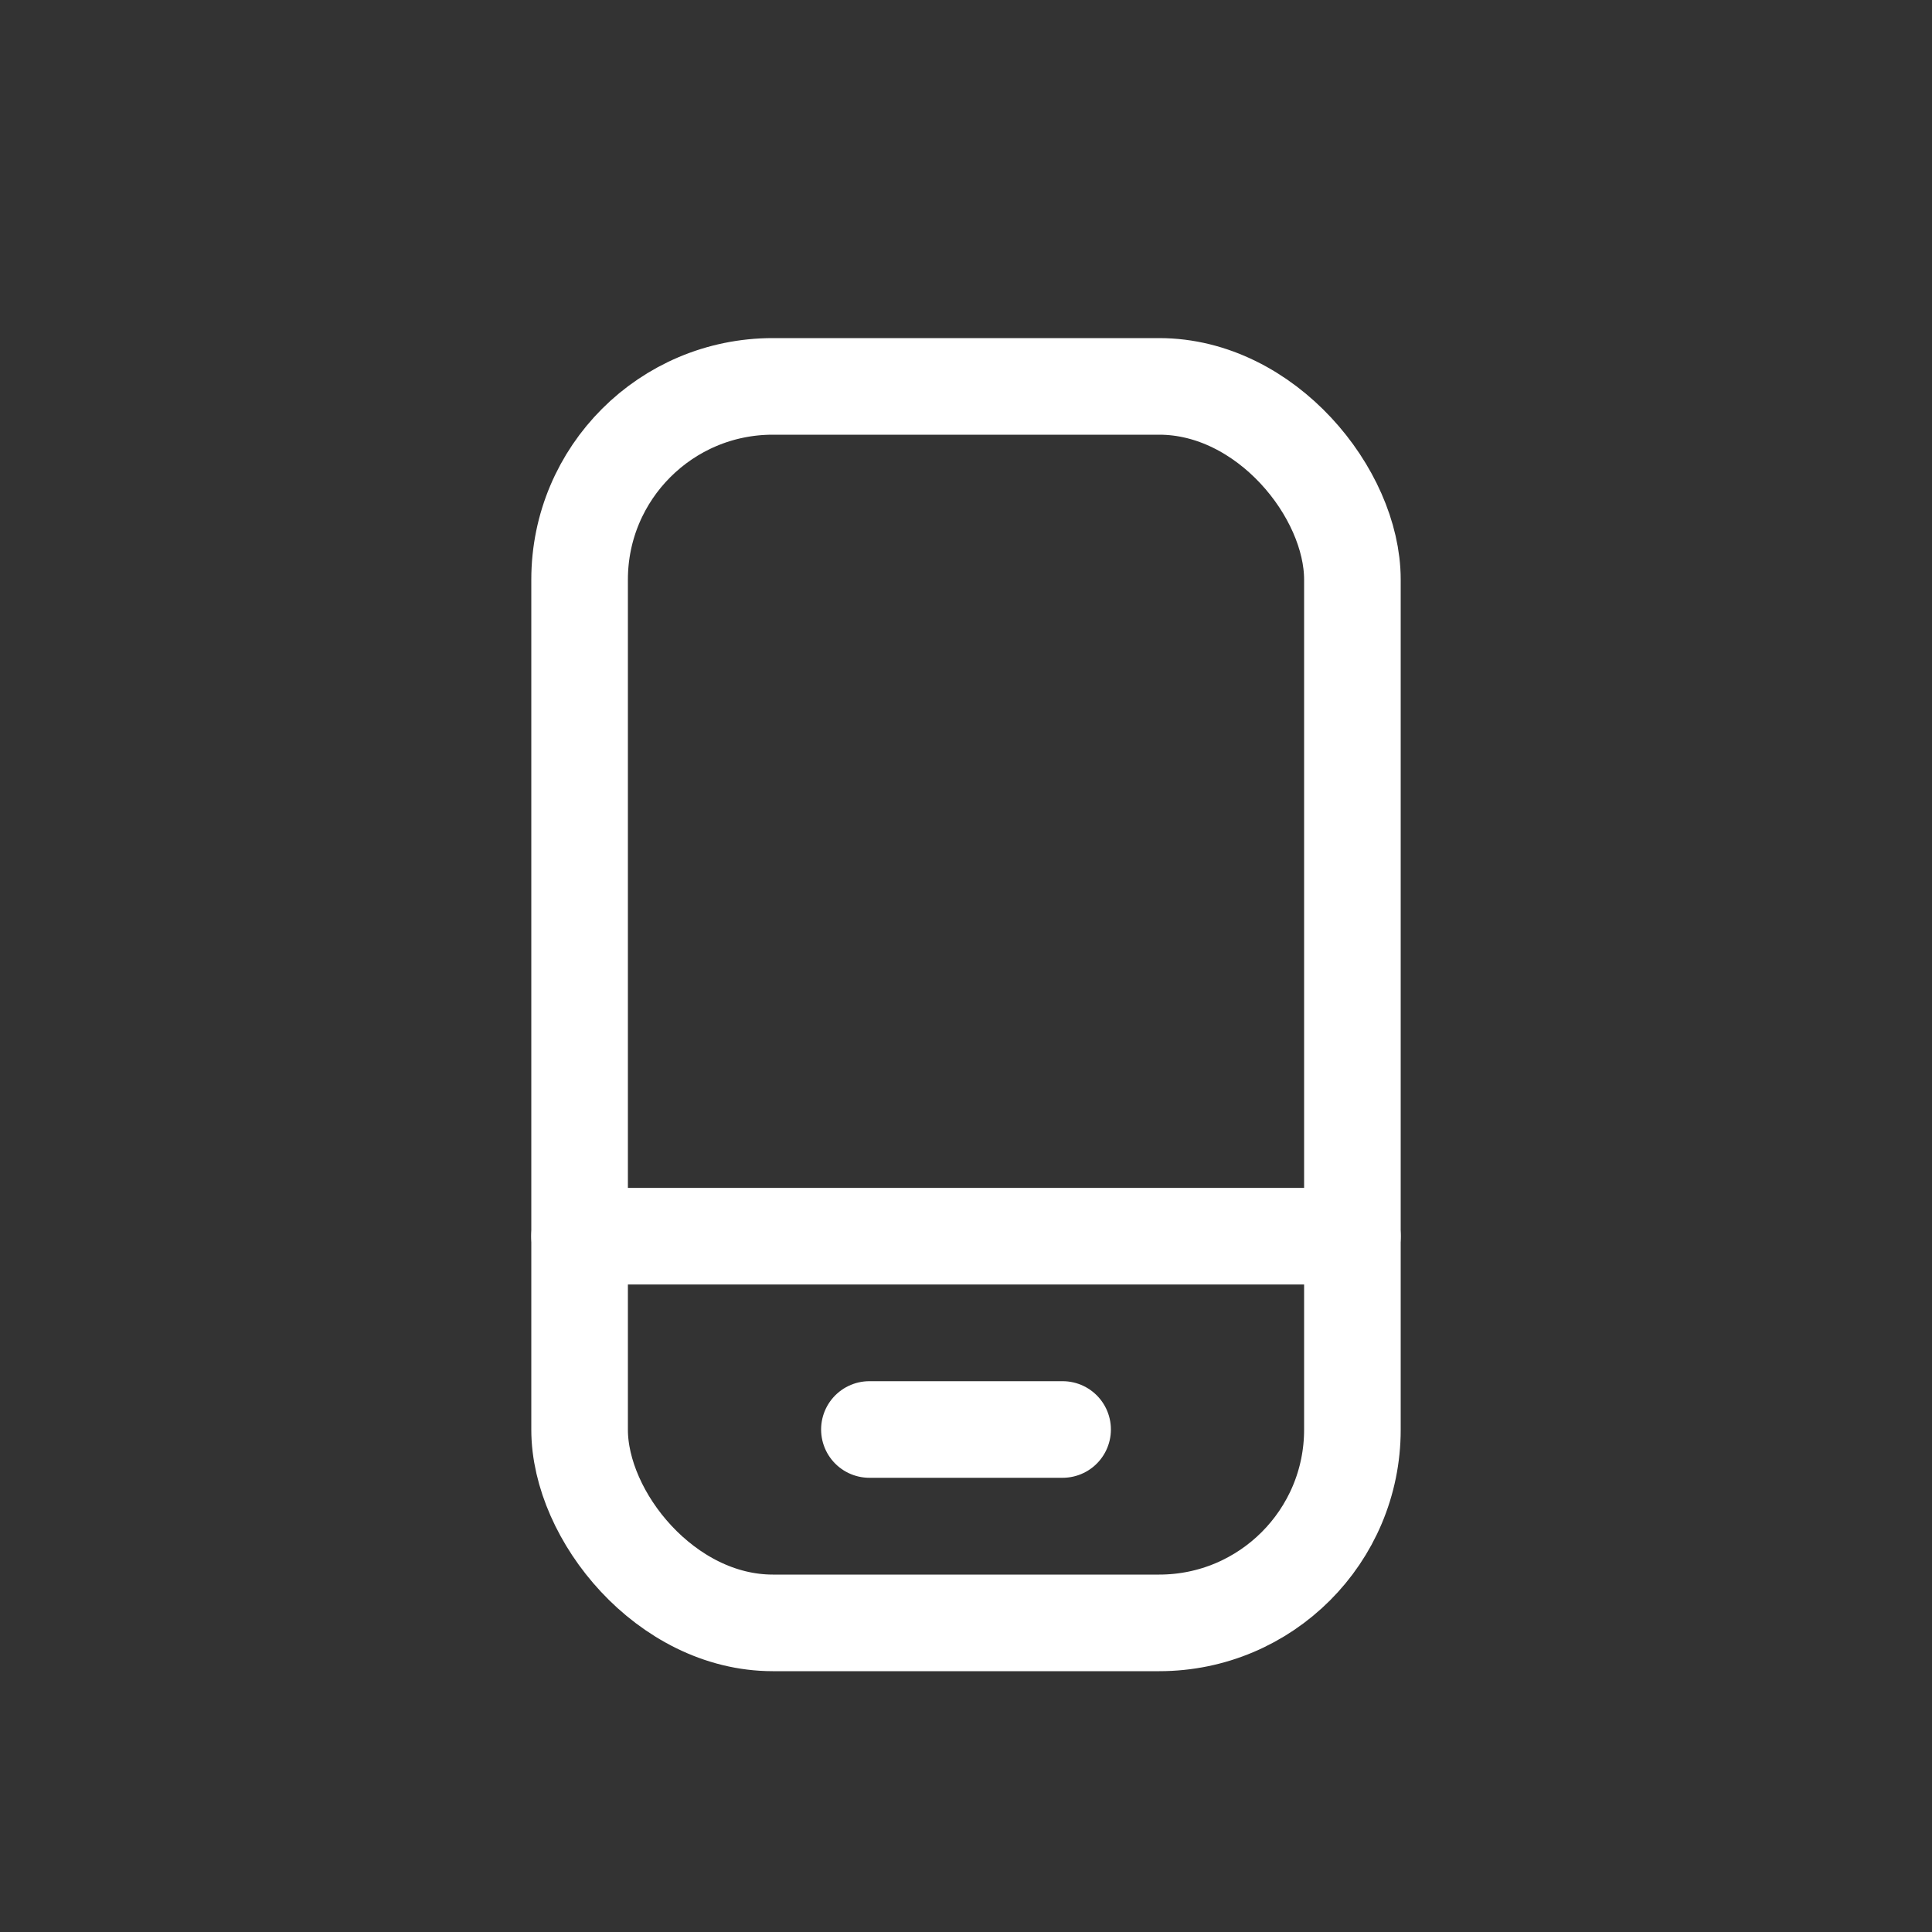 <svg xmlns="http://www.w3.org/2000/svg" width="20" height="20" viewBox="0 0 20 20">
  <rect x="0" y="0" width="20" height="20" fill="#333333" stroke="none"/>
  <g id="Group_500" data-name="Group 500" transform="translate(-504 -4320)">
    <g id="Group_497" data-name="Group 497" transform="translate(-1 7.672)">
      <line id="Line_2" data-name="Line 2" x1="2" transform="translate(514 4327.126)" fill="none" stroke="#fff" stroke-linecap="round" stroke-linejoin="round" stroke-width="1"/>
      <line id="Line_3" data-name="Line 3" x1="8" transform="translate(511 4325.125)" fill="none" stroke="#fff" stroke-linecap="round" stroke-linejoin="round" stroke-width="1"/>
      <rect id="Rectangle_76" data-name="Rectangle 76" width="8" height="12.8" rx="2" transform="translate(511 4316.328)" fill="none" stroke="#fff" stroke-linecap="round" stroke-linejoin="round" stroke-width="1"/>
    </g>
    <rect id="Rectangle_78" data-name="Rectangle 78" width="20" height="20" transform="translate(504 4320)" fill="none"/>
  </g>
</svg>
